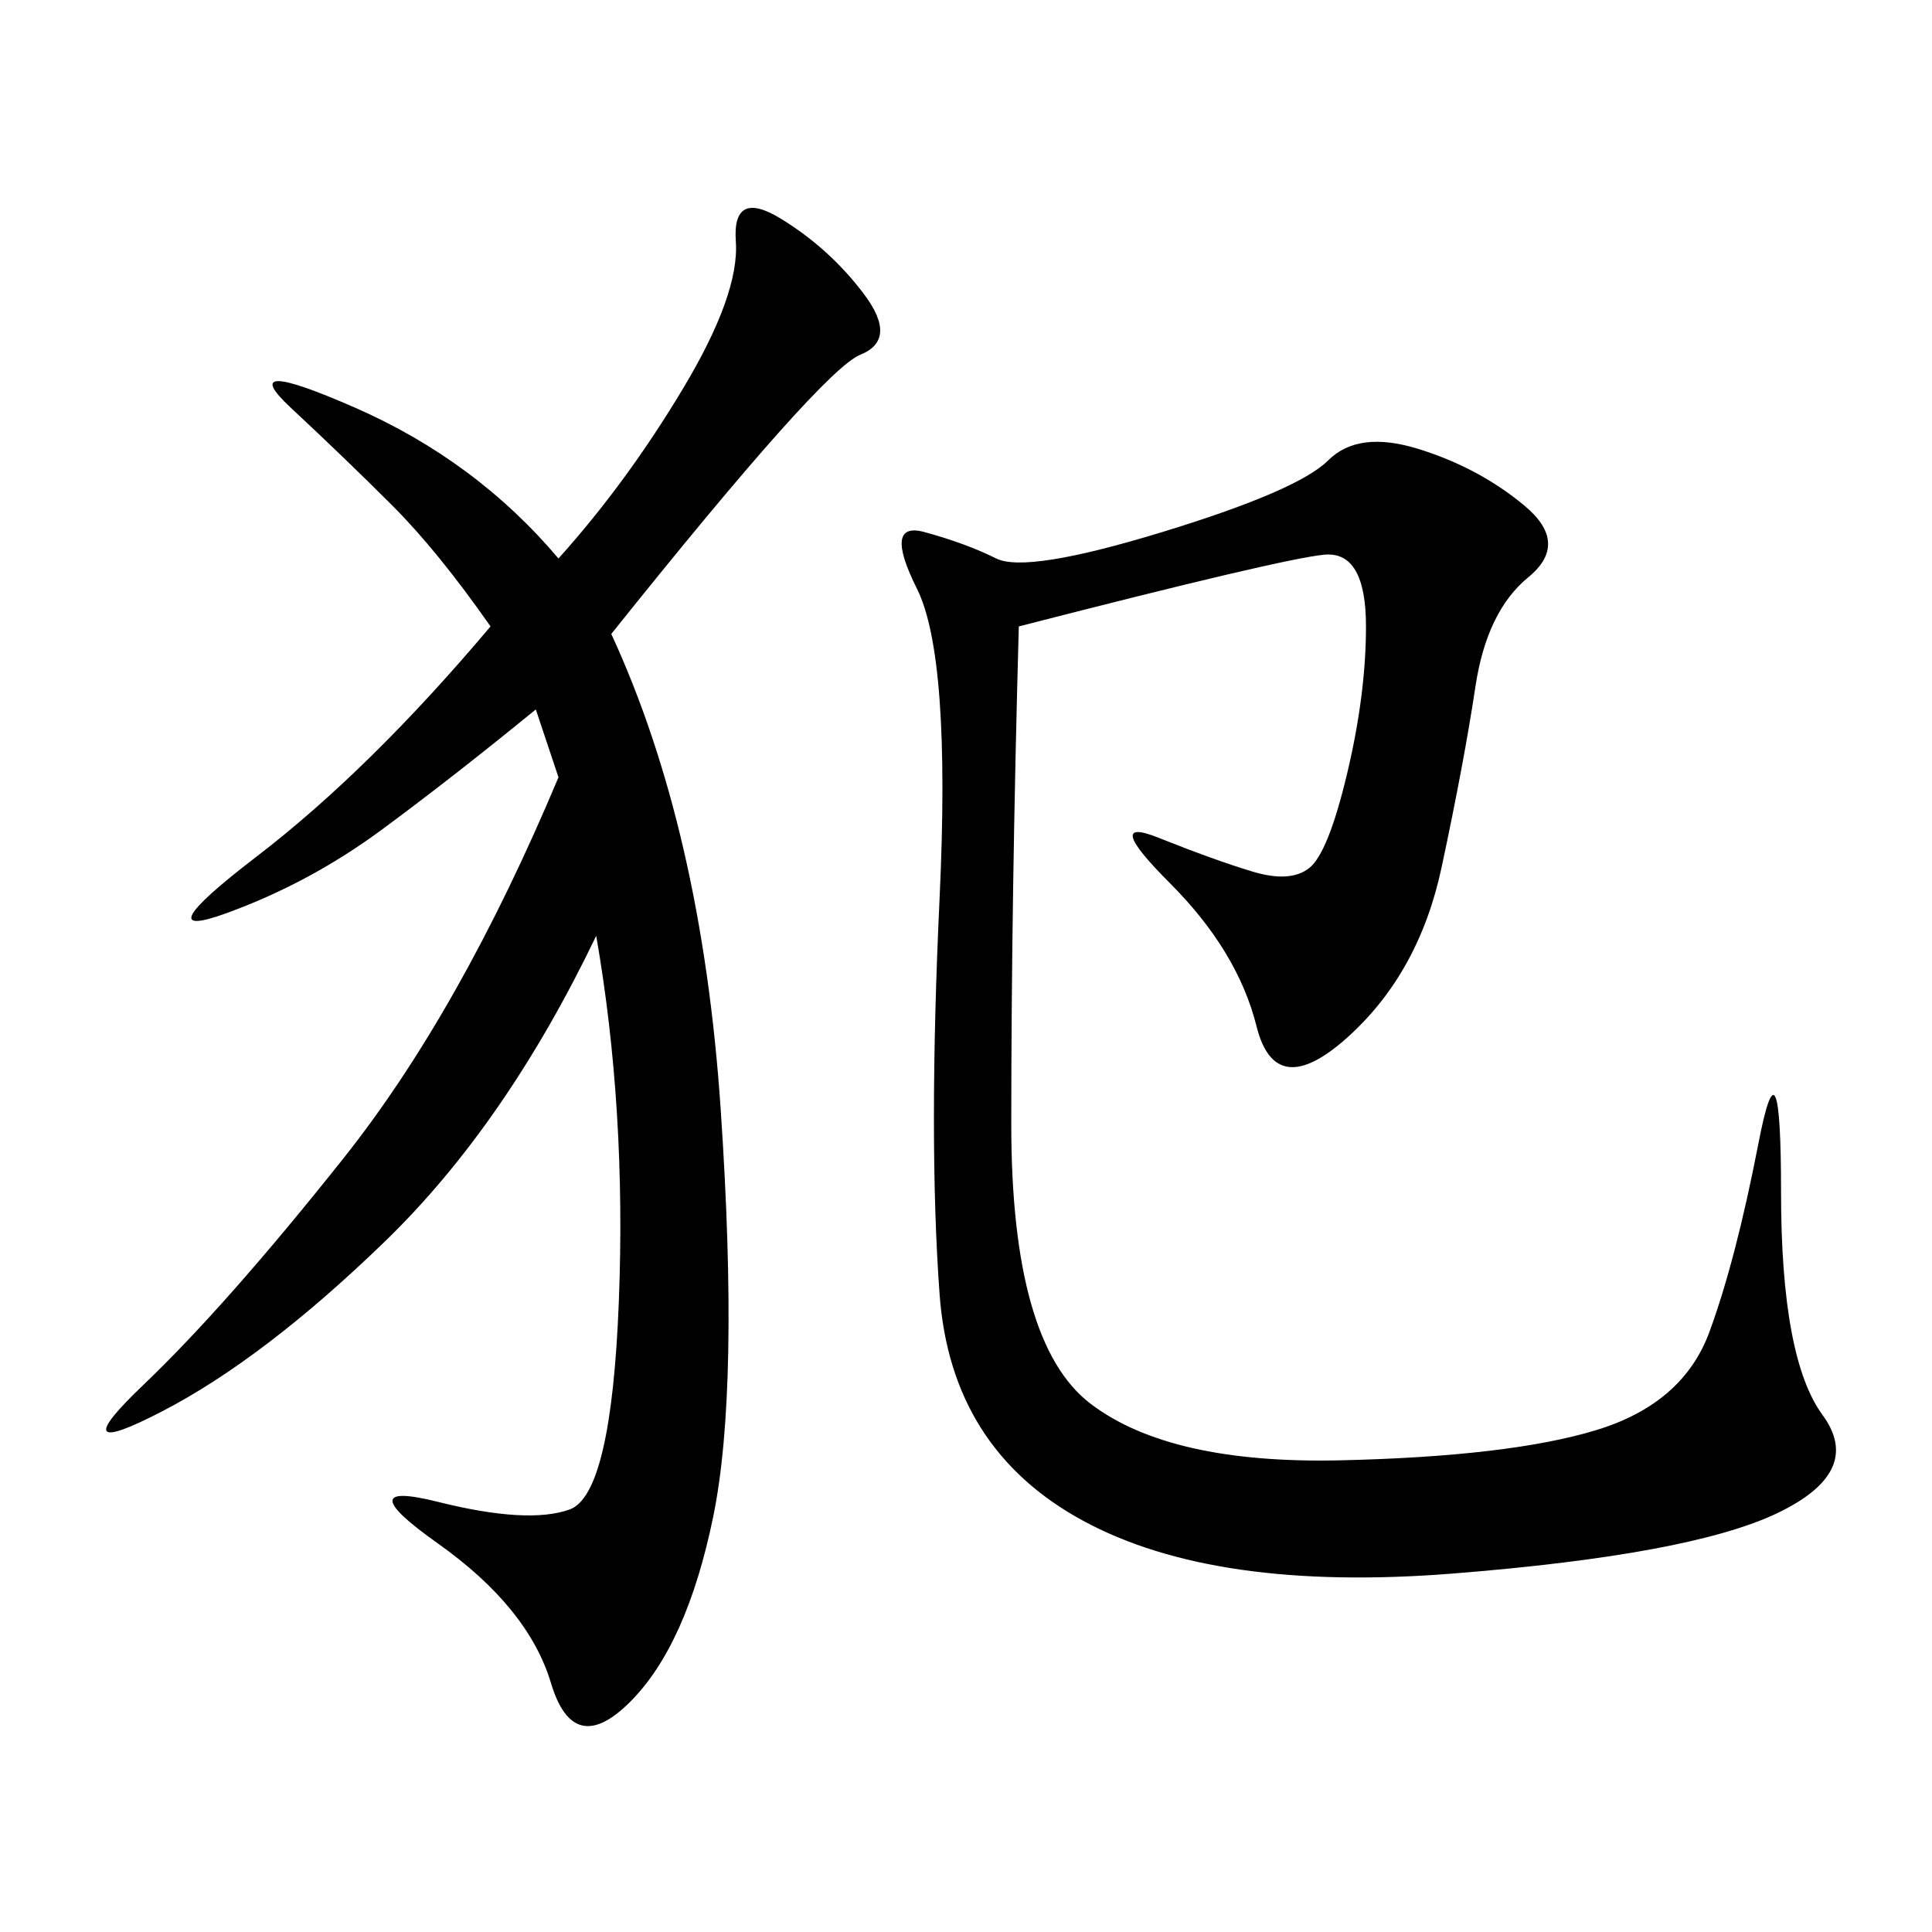 <svg xmlns="http://www.w3.org/2000/svg" xmlns:xlink="http://www.w3.org/1999/xlink" width="300" height="300"><path d="M158.20 97.27Q157.03 139.45 157.03 174.61L157.03 174.61Q157.03 208.59 169.34 217.97Q181.64 227.34 208.01 226.76Q234.38 226.17 247.85 222.07Q261.33 217.97 265.43 206.84Q269.53 195.70 273.05 177.54Q276.56 159.38 276.56 185.16L276.56 185.16Q276.56 210.94 283.01 219.73Q289.45 228.52 275.98 234.96Q262.50 241.41 225.59 244.34Q188.67 247.27 168.16 236.13Q147.66 225 145.90 200.98Q144.14 176.95 145.90 139.45Q147.66 101.95 142.38 91.41Q137.11 80.86 143.55 82.62Q150 84.38 154.69 86.72Q159.38 89.06 180.47 82.62Q201.56 76.17 206.25 71.48Q210.94 66.80 220.31 69.73Q229.69 72.66 236.72 78.52Q243.75 84.38 237.30 89.65Q230.86 94.92 229.10 106.64Q227.34 118.36 223.83 134.77Q220.31 151.17 209.18 161.13Q198.05 171.09 195.12 159.38Q192.19 147.66 181.64 137.11Q171.09 126.56 179.88 130.08Q188.67 133.59 194.53 135.35Q200.39 137.11 203.32 134.77Q206.25 132.42 209.18 120.12Q212.11 107.81 212.11 97.27L212.11 97.27Q212.11 85.55 205.66 86.13Q199.22 86.72 158.20 97.27L158.20 97.27ZM94.92 98.44Q108.98 128.91 111.91 172.27Q114.84 215.63 110.74 235.55Q106.64 255.47 97.85 264.26Q89.06 273.05 85.55 261.33Q82.03 249.61 67.97 239.65Q53.91 229.69 67.97 233.20Q82.03 236.72 88.48 234.38Q94.92 232.03 96.09 202.15Q97.27 172.27 92.58 145.31L92.58 145.31Q78.52 174.61 59.77 192.77Q41.02 210.94 25.20 219.14Q9.38 227.34 22.27 215.04Q35.16 202.73 53.32 179.88Q71.48 157.03 86.72 120.70L86.72 120.70L83.20 110.16Q70.31 120.70 59.18 128.91Q48.05 137.11 35.16 141.80Q22.27 146.48 39.84 133.01Q57.42 119.53 76.17 97.27L76.17 97.27Q67.97 85.55 60.94 78.52Q53.91 71.48 45.12 63.28Q36.33 55.08 55.08 63.28Q73.83 71.48 86.72 86.72L86.72 86.72Q97.27 75 106.05 60.35Q114.84 45.70 114.26 37.50Q113.67 29.30 121.29 33.98Q128.91 38.67 134.18 45.70Q139.45 52.73 133.59 55.08Q127.73 57.42 94.92 98.44L94.92 98.44Z"/></svg>